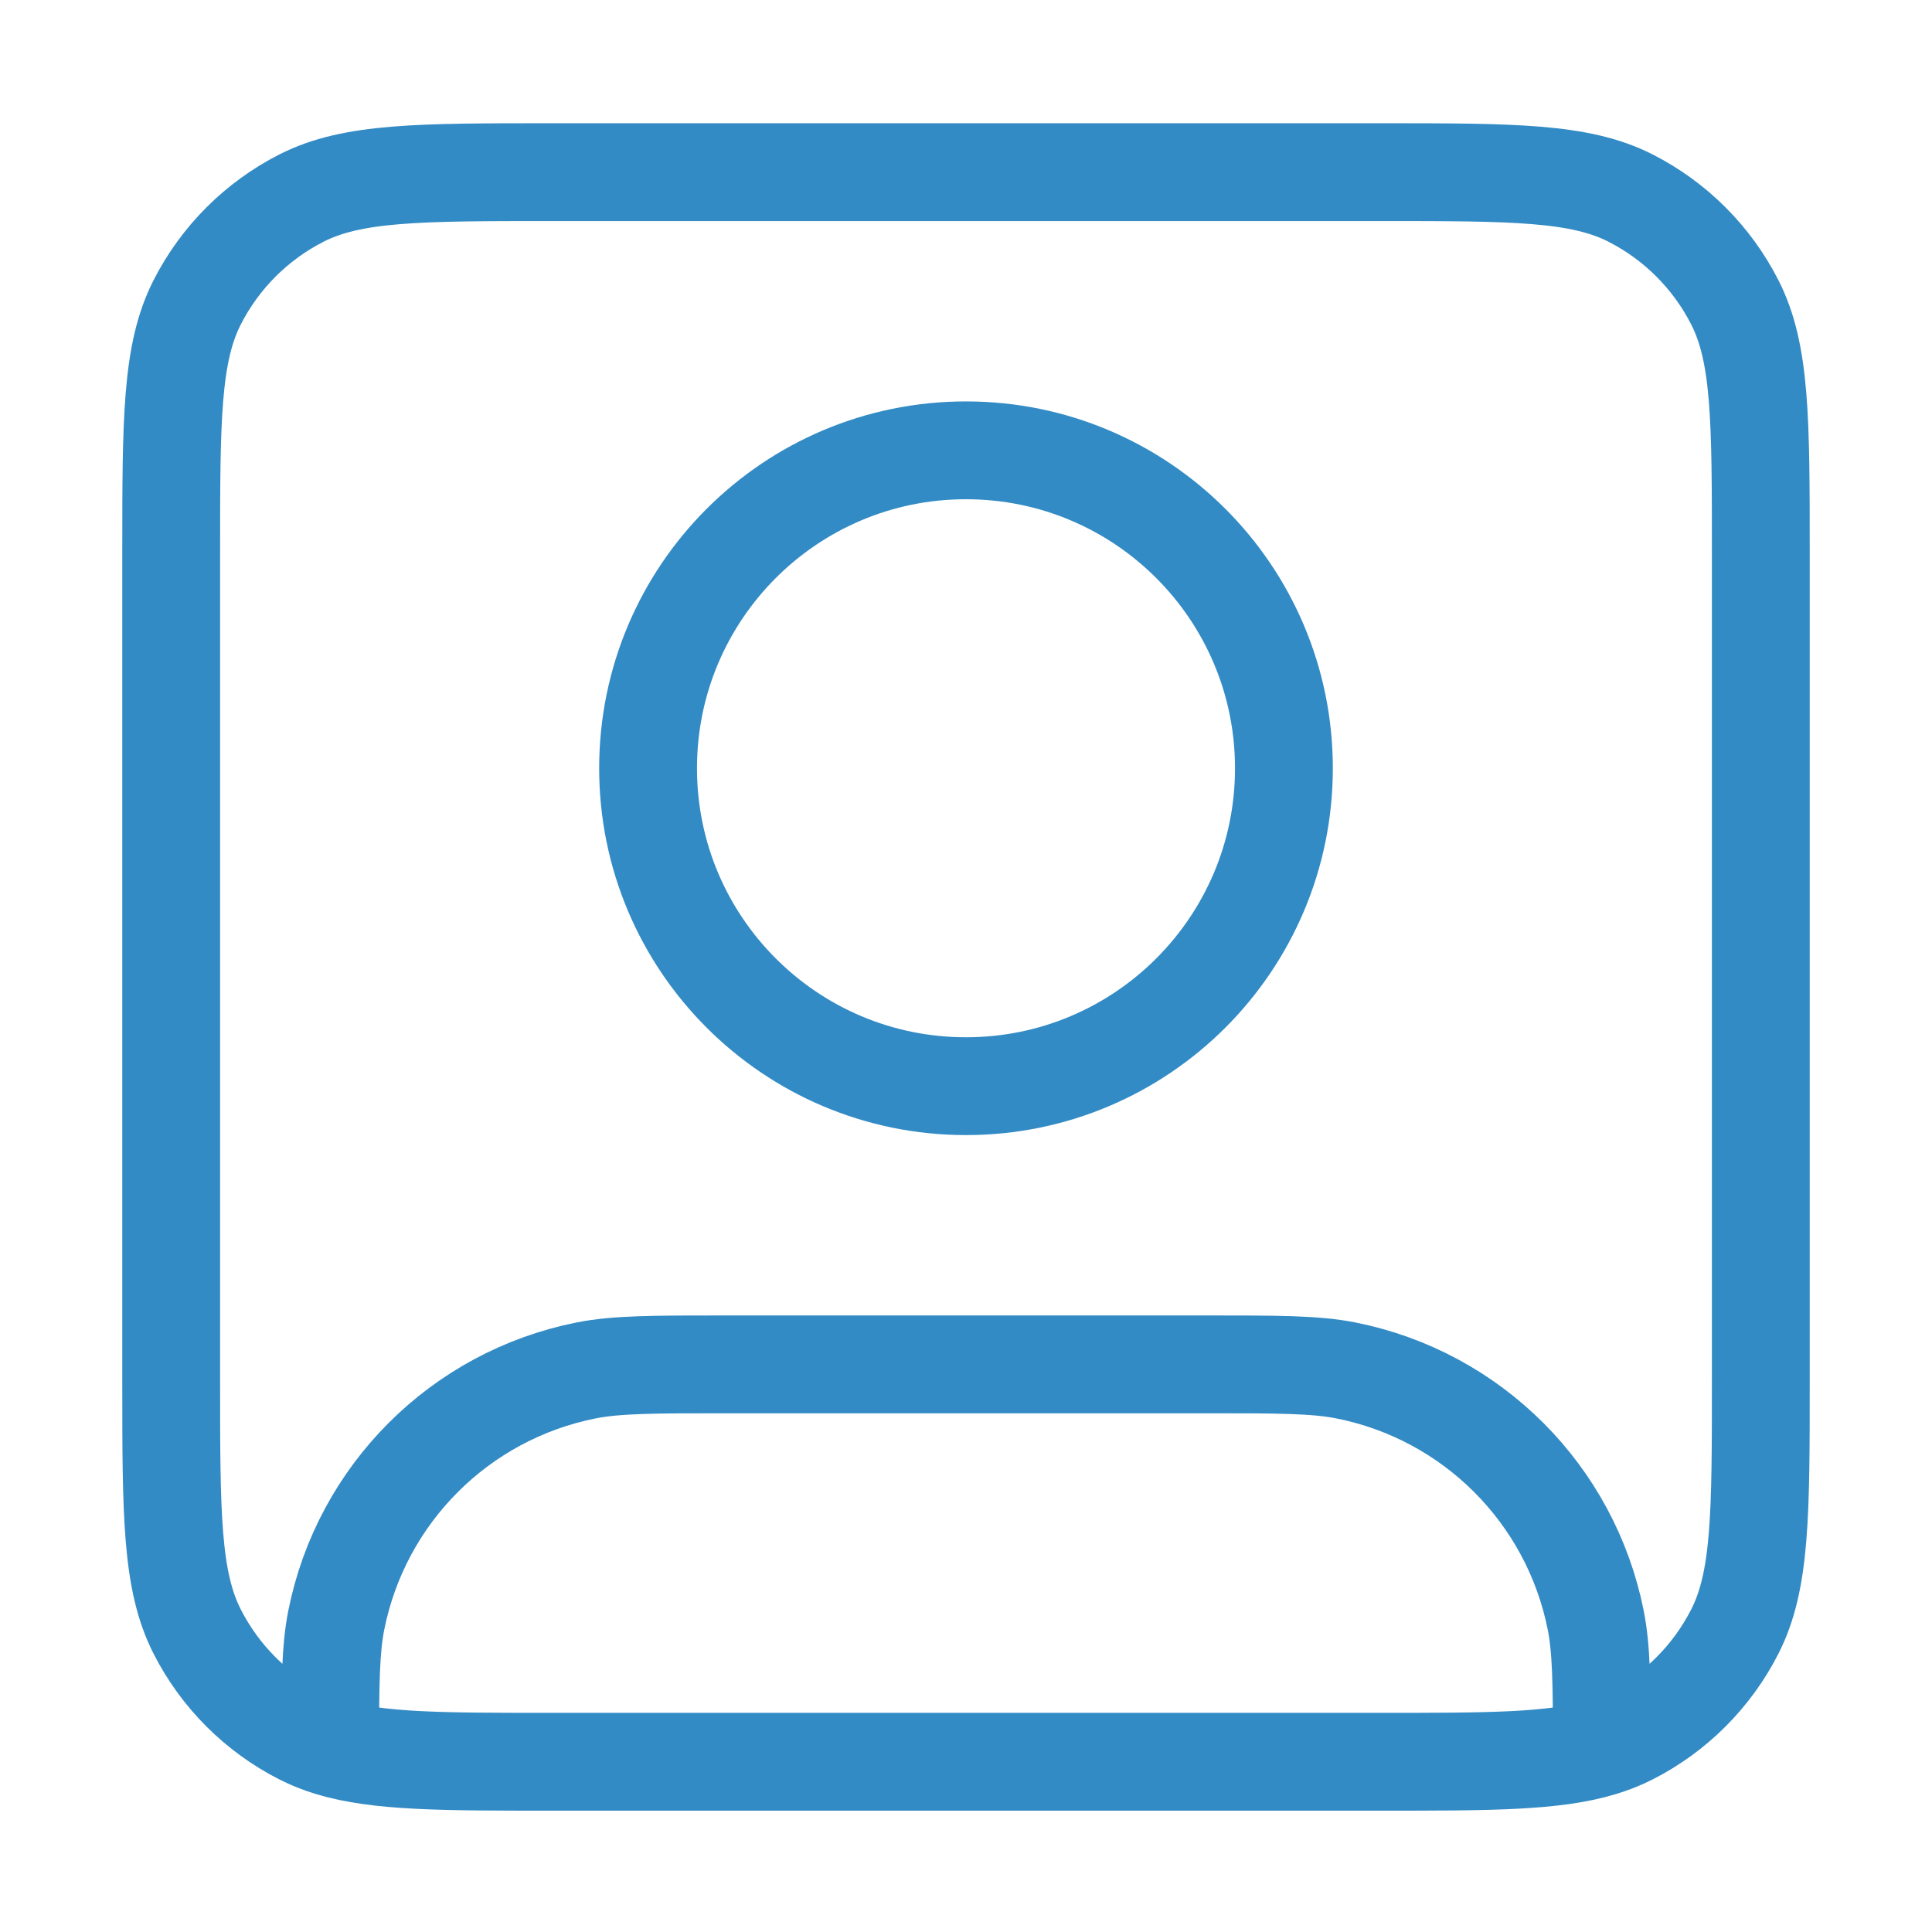 <svg width="79" height="79" viewBox="0 0 79 79" fill="none" xmlns="http://www.w3.org/2000/svg">
<g id="user-square">
<path id="Icon" d="M13.5 71.445C15.459 72.039 18.104 72.039 22.6 72.039H56.4C60.896 72.039 63.541 72.039 65.5 71.445M13.5 71.445C13.08 71.318 12.692 71.163 12.324 70.976C10.489 70.041 8.997 68.55 8.063 66.715C7 64.629 7 61.899 7 56.439V22.639C7 17.178 7 14.448 8.063 12.362C8.997 10.528 10.489 9.036 12.324 8.101C14.409 7.039 17.14 7.039 22.6 7.039H56.4C61.861 7.039 64.591 7.039 66.676 8.101C68.511 9.036 70.002 10.528 70.937 12.362C72 14.448 72 17.178 72 22.639V56.439C72 61.899 72 64.629 70.937 66.715C70.002 68.55 68.511 70.041 66.676 70.976C66.308 71.163 65.92 71.318 65.5 71.445M13.5 71.445C13.501 68.815 13.517 67.423 13.75 66.252C14.776 61.095 18.807 57.064 23.964 56.038C25.22 55.789 26.73 55.789 29.75 55.789H49.25C52.27 55.789 53.78 55.789 55.036 56.038C60.193 57.064 64.224 61.095 65.25 66.252C65.483 67.423 65.499 68.815 65.5 71.445M52.5 31.414C52.5 38.593 46.68 44.414 39.5 44.414C32.32 44.414 26.5 38.593 26.5 31.414C26.5 24.234 32.32 18.414 39.5 18.414C46.68 18.414 52.5 24.234 52.5 31.414Z" stroke="#338BC5" stroke-width="4" stroke-linecap="round" stroke-linejoin="round"/>
</g>
</svg>
